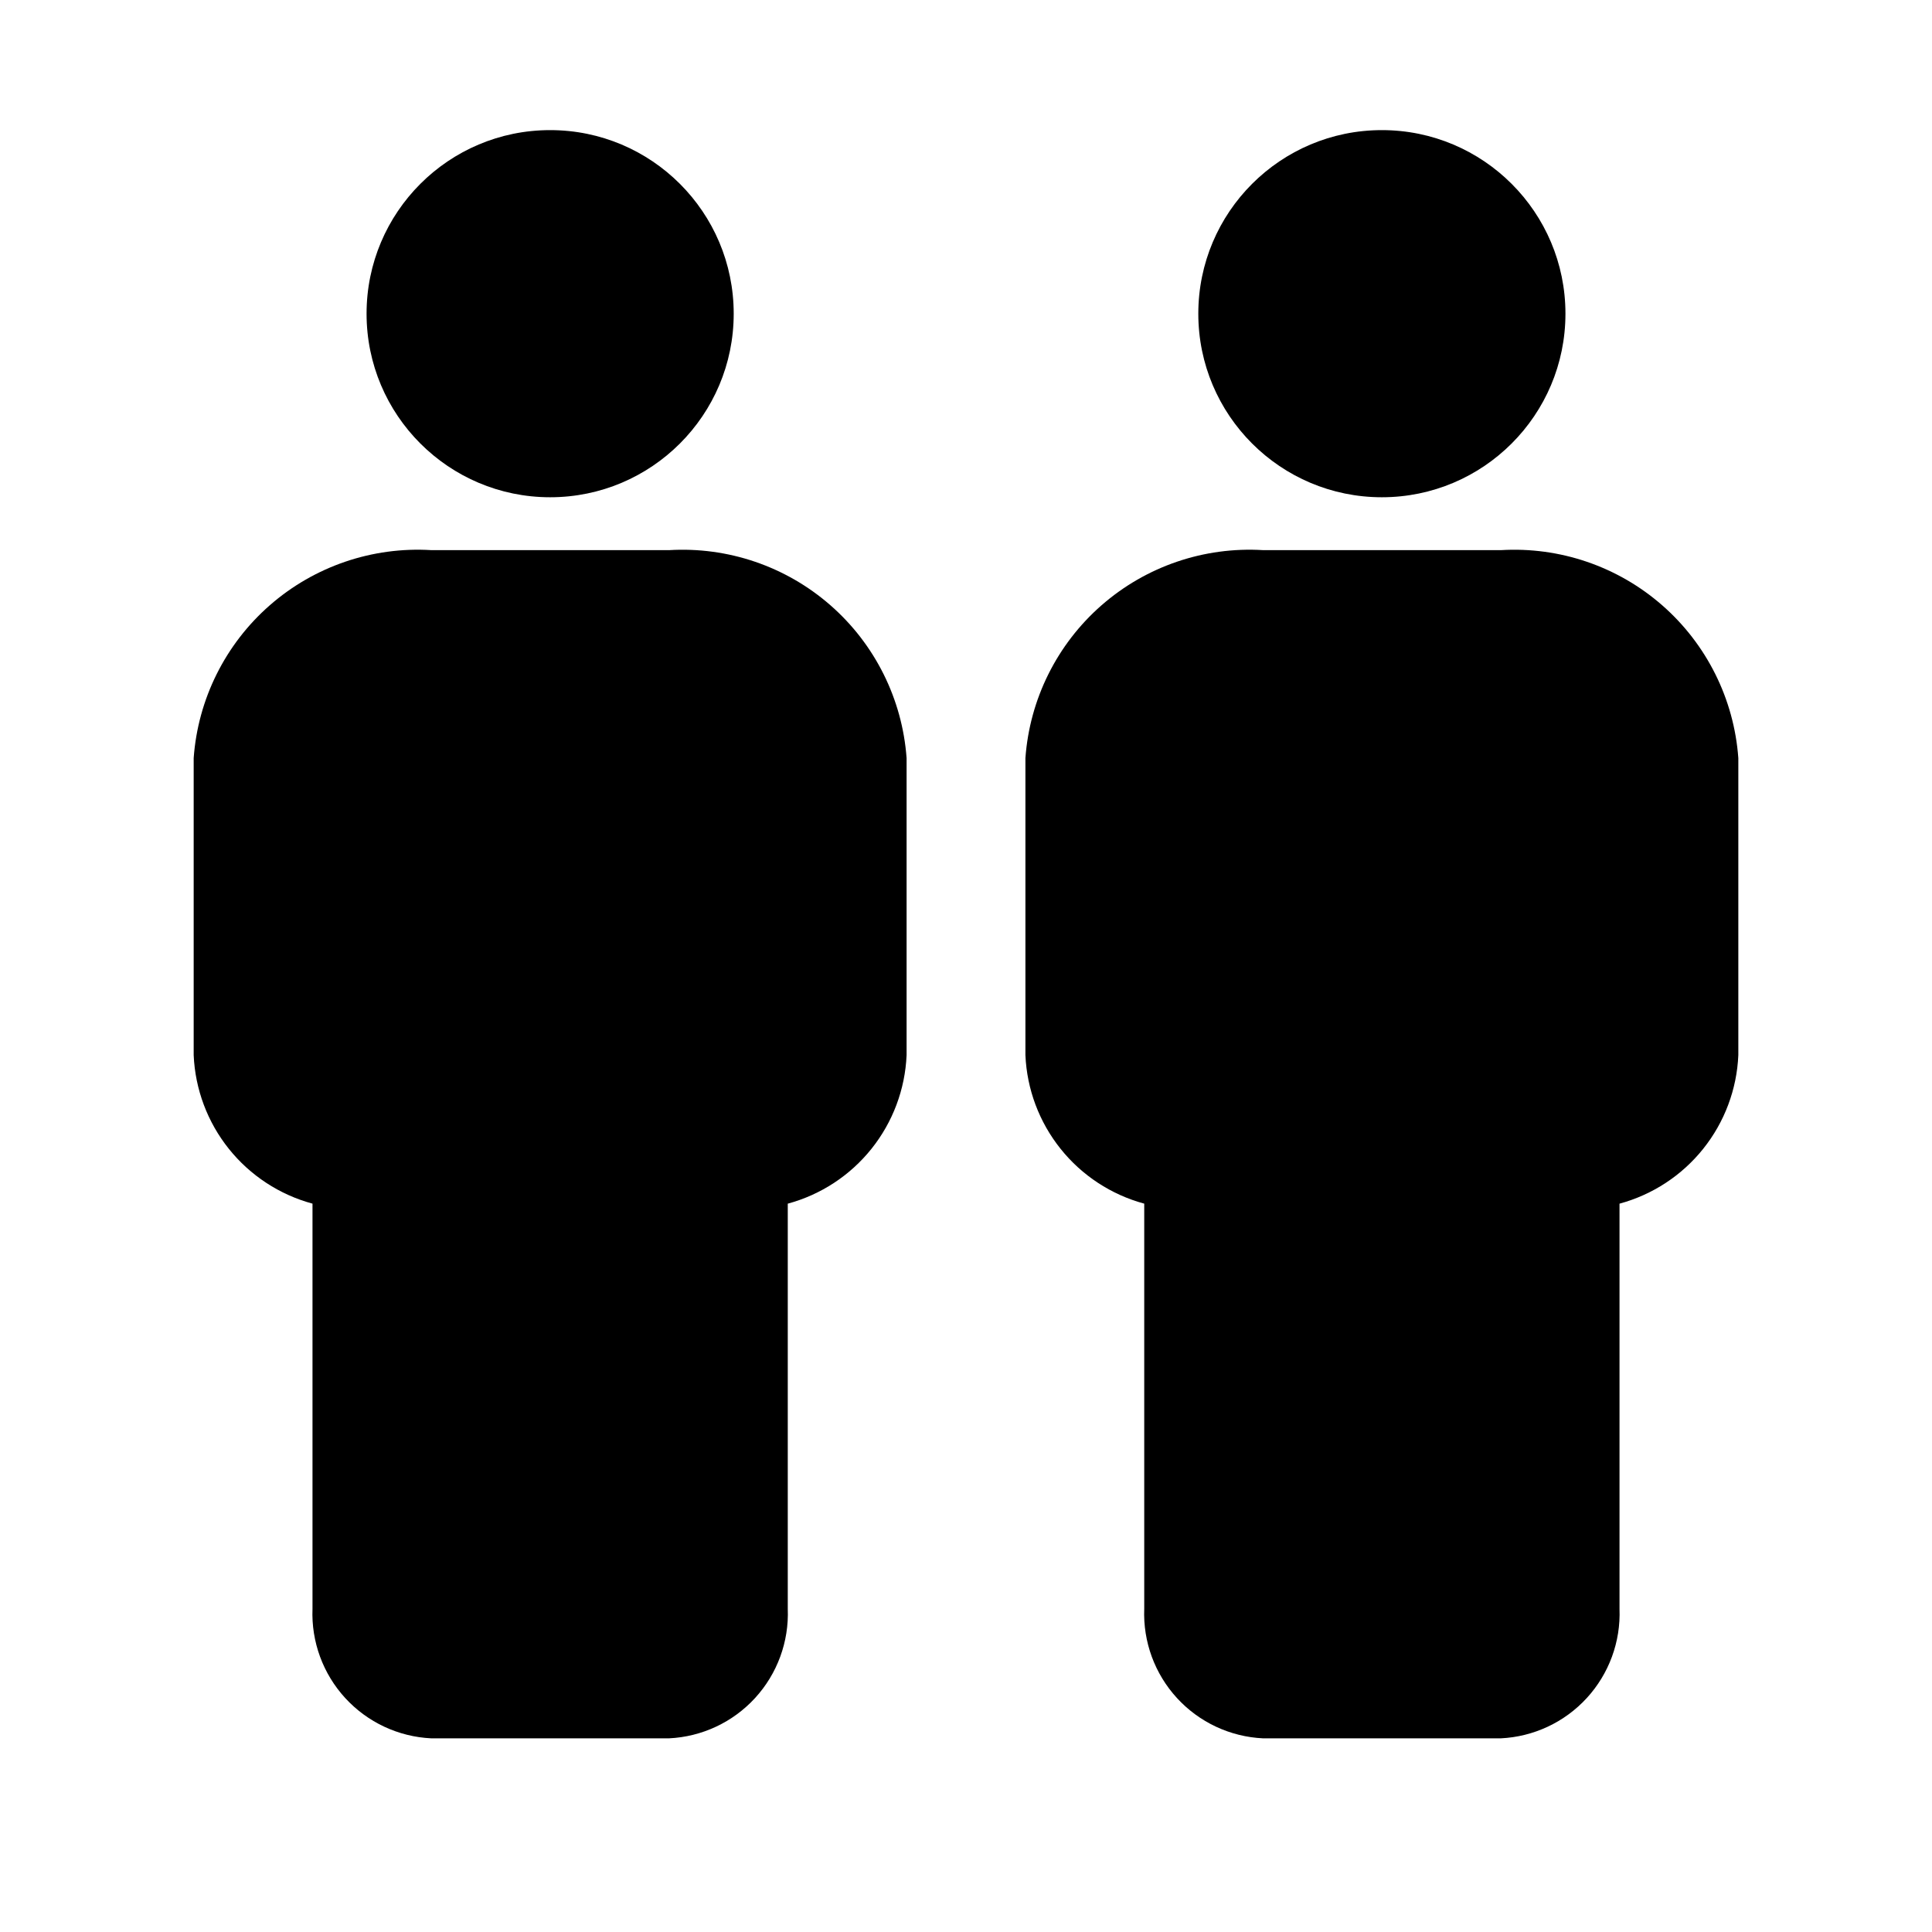 <?xml version="1.0" encoding="UTF-8"?>
<!-- Uploaded to: SVG Repo, www.svgrepo.com, Generator: SVG Repo Mixer Tools -->
<svg fill="#000000" width="800px" height="800px" version="1.1" viewBox="144 144 512 512" xmlns="http://www.w3.org/2000/svg">
 <g>
  <path d="m558.86 227.13c0 26.867-21.781 48.648-48.648 48.648-26.867 0-48.648-21.781-48.648-48.648 0-26.867 21.781-48.648 48.648-48.648 26.867 0 48.648 21.781 48.648 48.648"/>
  <path d="m541.7 289.79h-62.977c-15.637-0.953-31.02 4.301-42.809 14.617-11.789 10.316-19.035 24.863-20.168 40.488v78.719c0.387 9.055 3.648 17.75 9.312 24.828 5.66 7.078 13.426 12.168 22.176 14.535v107.38-0.004c-0.34 8.719 2.777 17.219 8.676 23.648 5.898 6.43 14.098 10.266 22.812 10.676h62.977c8.715-0.41 16.914-4.246 22.812-10.676 5.898-6.43 9.016-14.93 8.676-23.648v-107.37c8.746-2.367 16.516-7.457 22.176-14.535 5.664-7.078 8.922-15.773 9.312-24.828v-78.719c-1.133-15.625-8.379-30.172-20.168-40.488-11.789-10.316-27.172-15.57-42.809-14.617z"/>
  <path d="m338.44 227.13c0 26.867-21.777 48.648-48.648 48.648-26.867 0-48.648-21.781-48.648-48.648 0-26.867 21.781-48.648 48.648-48.648 26.871 0 48.648 21.781 48.648 48.648"/>
  <path d="m321.28 289.79h-62.977c-15.637-0.953-31.016 4.301-42.809 14.617-11.789 10.316-19.035 24.863-20.168 40.488v78.719c0.391 9.055 3.652 17.75 9.312 24.828 5.66 7.078 13.43 12.168 22.176 14.535v107.38-0.004c-0.34 8.719 2.777 17.219 8.676 23.648 5.898 6.43 14.098 10.266 22.812 10.676h62.977c8.715-0.41 16.918-4.246 22.816-10.676 5.898-6.43 9.016-14.93 8.672-23.648v-107.37c8.75-2.367 16.516-7.457 22.18-14.535 5.66-7.078 8.922-15.773 9.309-24.828v-78.719c-1.133-15.625-8.379-30.172-20.168-40.488-11.789-10.316-27.172-15.57-42.809-14.617z"/>
 </g>
</svg>
